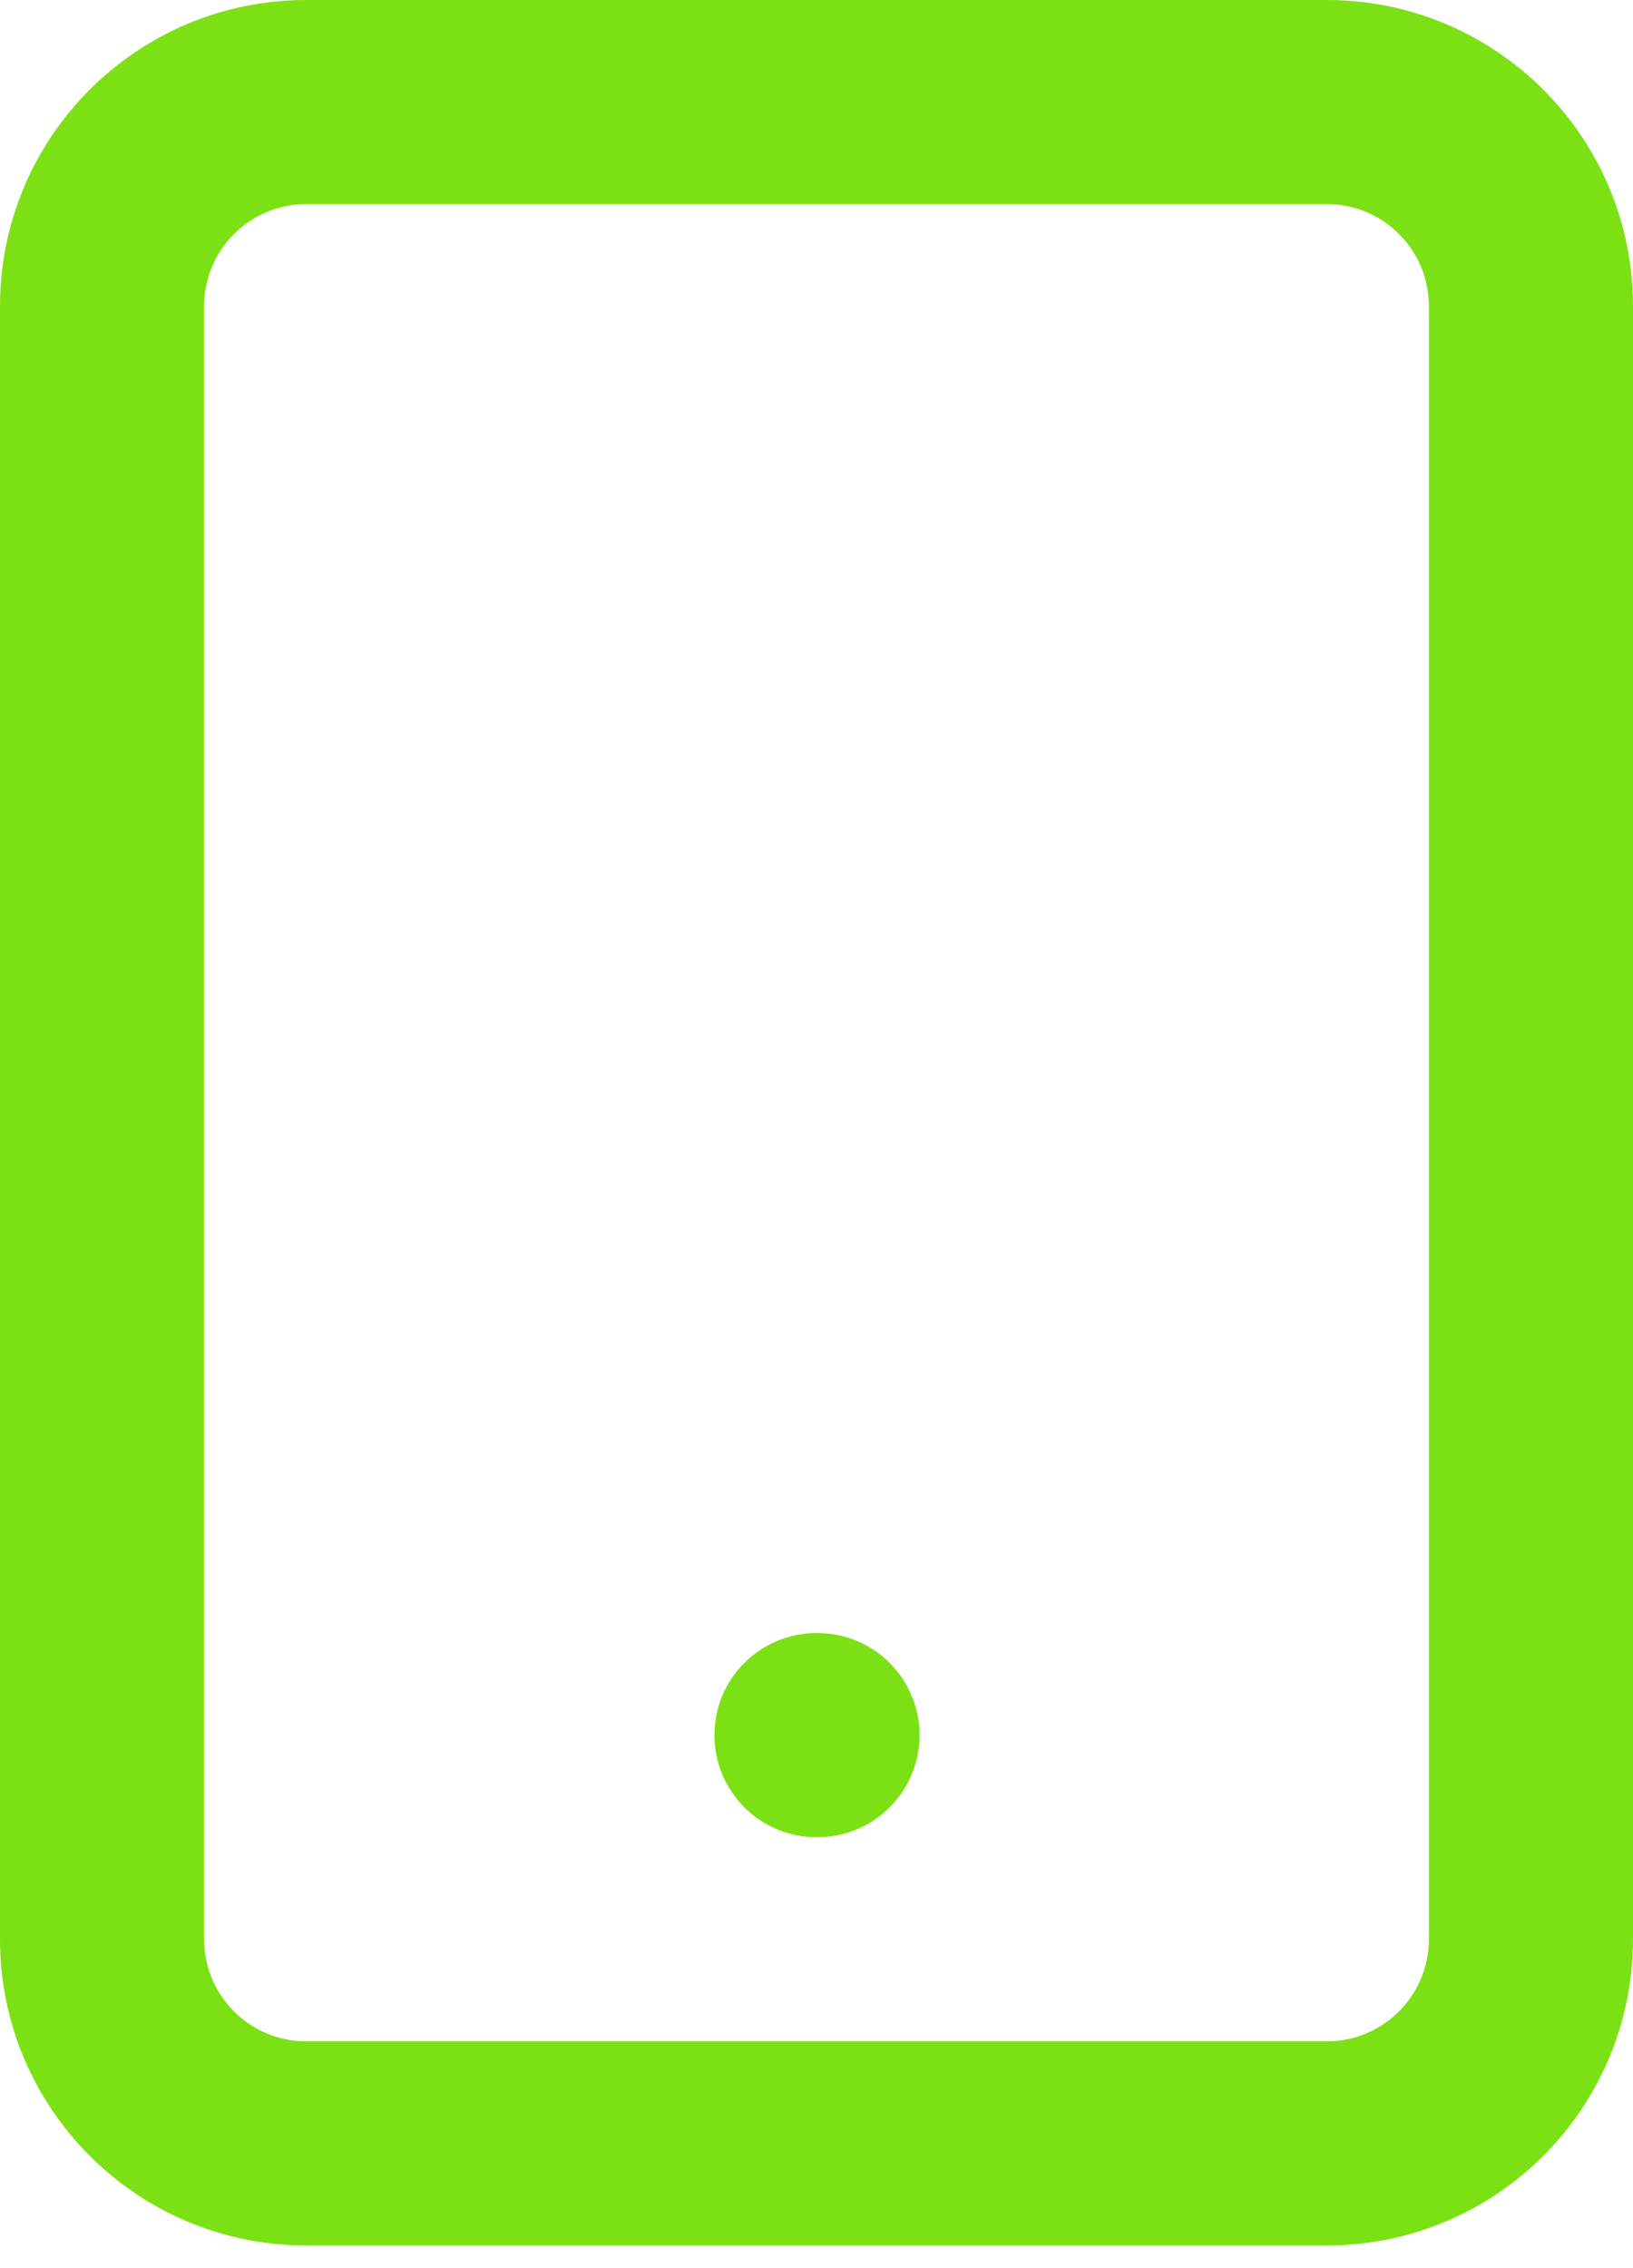 <svg width="36" height="50" viewBox="0 0 36 50" fill="none" xmlns="http://www.w3.org/2000/svg">
<path d="M31.5 6.75C31.5 5.507 30.493 4.5 29.25 4.5L6.75 4.5C5.507 4.5 4.5 5.507 4.5 6.75L4.5 42.75C4.5 43.993 5.507 45 6.75 45L29.25 45C30.493 45 31.5 43.993 31.5 42.75L31.5 6.75ZM36 42.75C36 46.478 32.978 49.5 29.25 49.5L6.75 49.5C3.022 49.5 0 46.478 0 42.75L0 6.75C0 3.022 3.022 0 6.75 0L29.25 0C32.978 0 36 3.022 36 6.75L36 42.75Z" fill="#7BE115"/>
<path d="M18.022 36L18.253 36.011C19.387 36.126 20.272 37.085 20.272 38.25C20.272 39.415 19.387 40.374 18.253 40.489L18.022 40.5H18C16.757 40.5 15.75 39.493 15.75 38.25C15.75 37.007 16.757 36 18 36H18.022Z" fill="#7BE115"/>
</svg>
